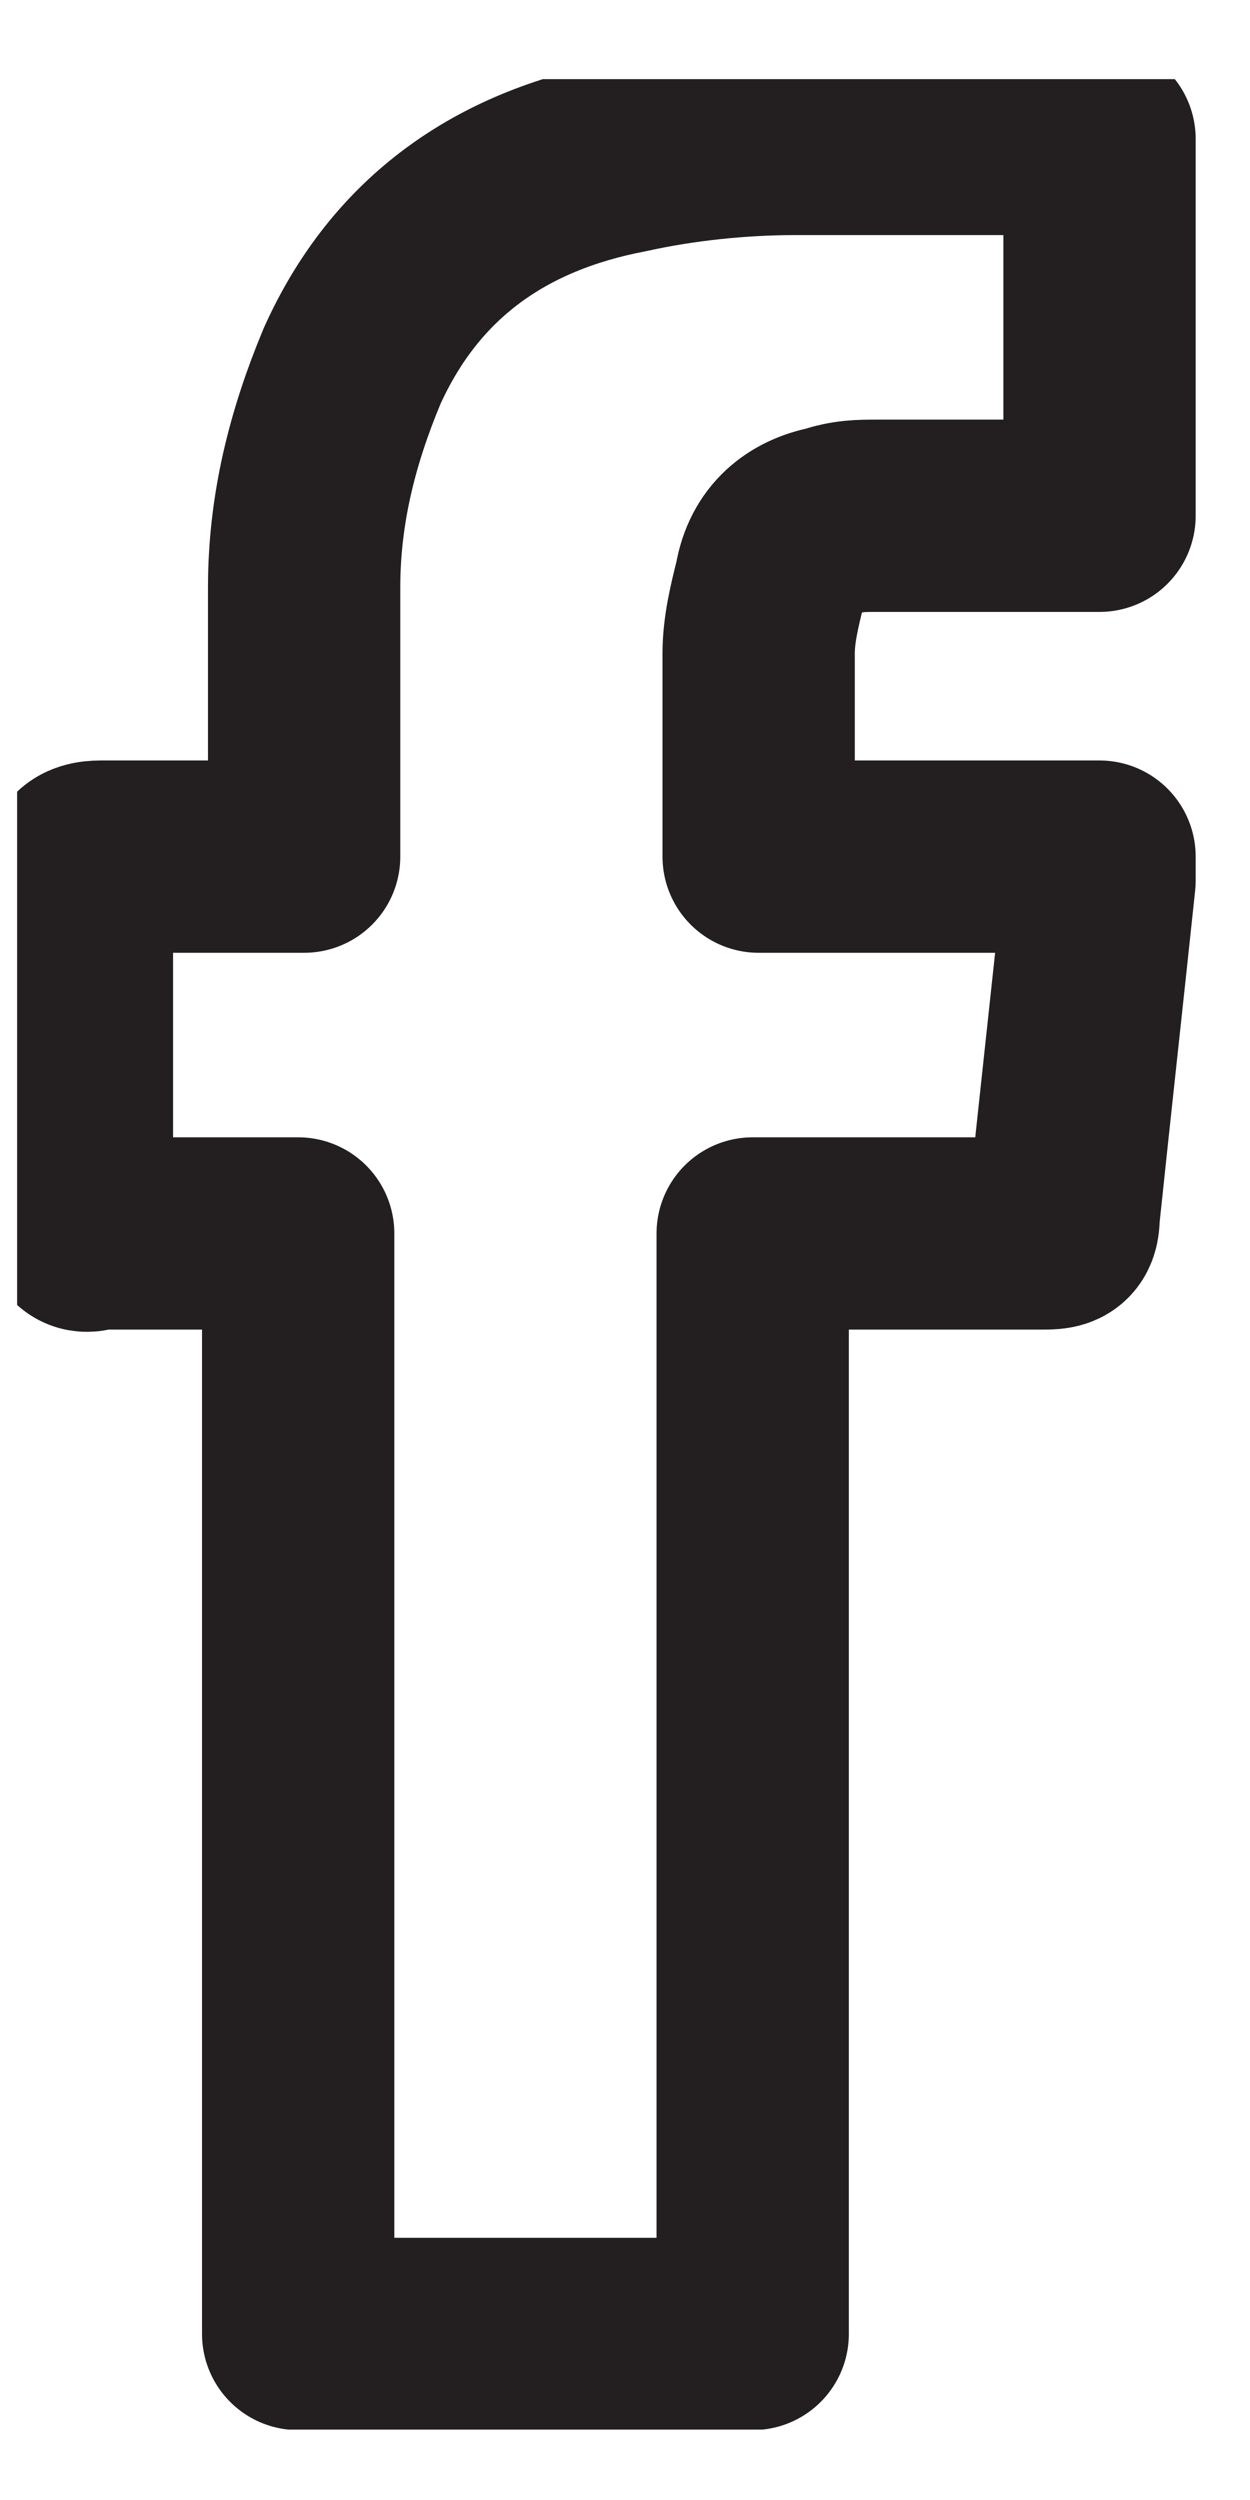 <svg width="13" height="26" viewBox="0 0 13 26" fill="none" xmlns="http://www.w3.org/2000/svg">
<g clip-path="url(#clip0)">
<path d="M11.435 1.445C11.435 2.752 11.435 4.058 11.435 5.364C11.372 5.364 11.248 5.364 11.186 5.364C10.502 5.364 9.818 5.364 9.134 5.364C8.947 5.364 8.823 5.364 8.636 5.426C8.325 5.488 8.076 5.675 8.014 6.048C7.952 6.297 7.89 6.546 7.89 6.795C7.89 7.479 7.89 8.163 7.89 8.909C9.071 8.909 10.253 8.909 11.435 8.909C11.435 9.034 11.435 9.096 11.435 9.158C11.31 10.34 11.186 11.46 11.062 12.642C11.062 12.828 10.999 12.828 10.813 12.828C9.942 12.828 9.071 12.828 8.139 12.828C8.076 12.828 7.952 12.828 7.828 12.828C7.828 16.622 7.828 20.417 7.828 24.273C6.273 24.273 4.718 24.273 3.101 24.273C3.101 20.479 3.101 16.685 3.101 12.828C2.915 12.828 2.728 12.828 2.542 12.828C2.044 12.828 1.484 12.828 0.987 12.828C0.862 12.89 0.8 12.828 0.8 12.642C0.8 11.522 0.8 10.34 0.8 9.22C0.8 8.972 0.862 8.909 1.049 8.909C1.733 8.909 2.417 8.909 3.163 8.909C3.163 8.785 3.163 8.723 3.163 8.661C3.163 7.79 3.163 6.981 3.163 6.11C3.163 5.302 3.35 4.555 3.661 3.809C4.221 2.565 5.216 1.881 6.522 1.632C7.081 1.508 7.703 1.445 8.263 1.445C9.258 1.445 10.253 1.445 11.248 1.445C11.31 1.445 11.372 1.445 11.435 1.445Z" stroke="#231F20" stroke-width="2" stroke-miterlimit="10" stroke-linecap="round" stroke-linejoin="round"/>
</g>
<defs>
<clipPath id="clip0">
<rect width="12.5" height="24.445" fill="white" transform="translate(0.178 0.823)"/>
</clipPath>
</defs>
</svg>
